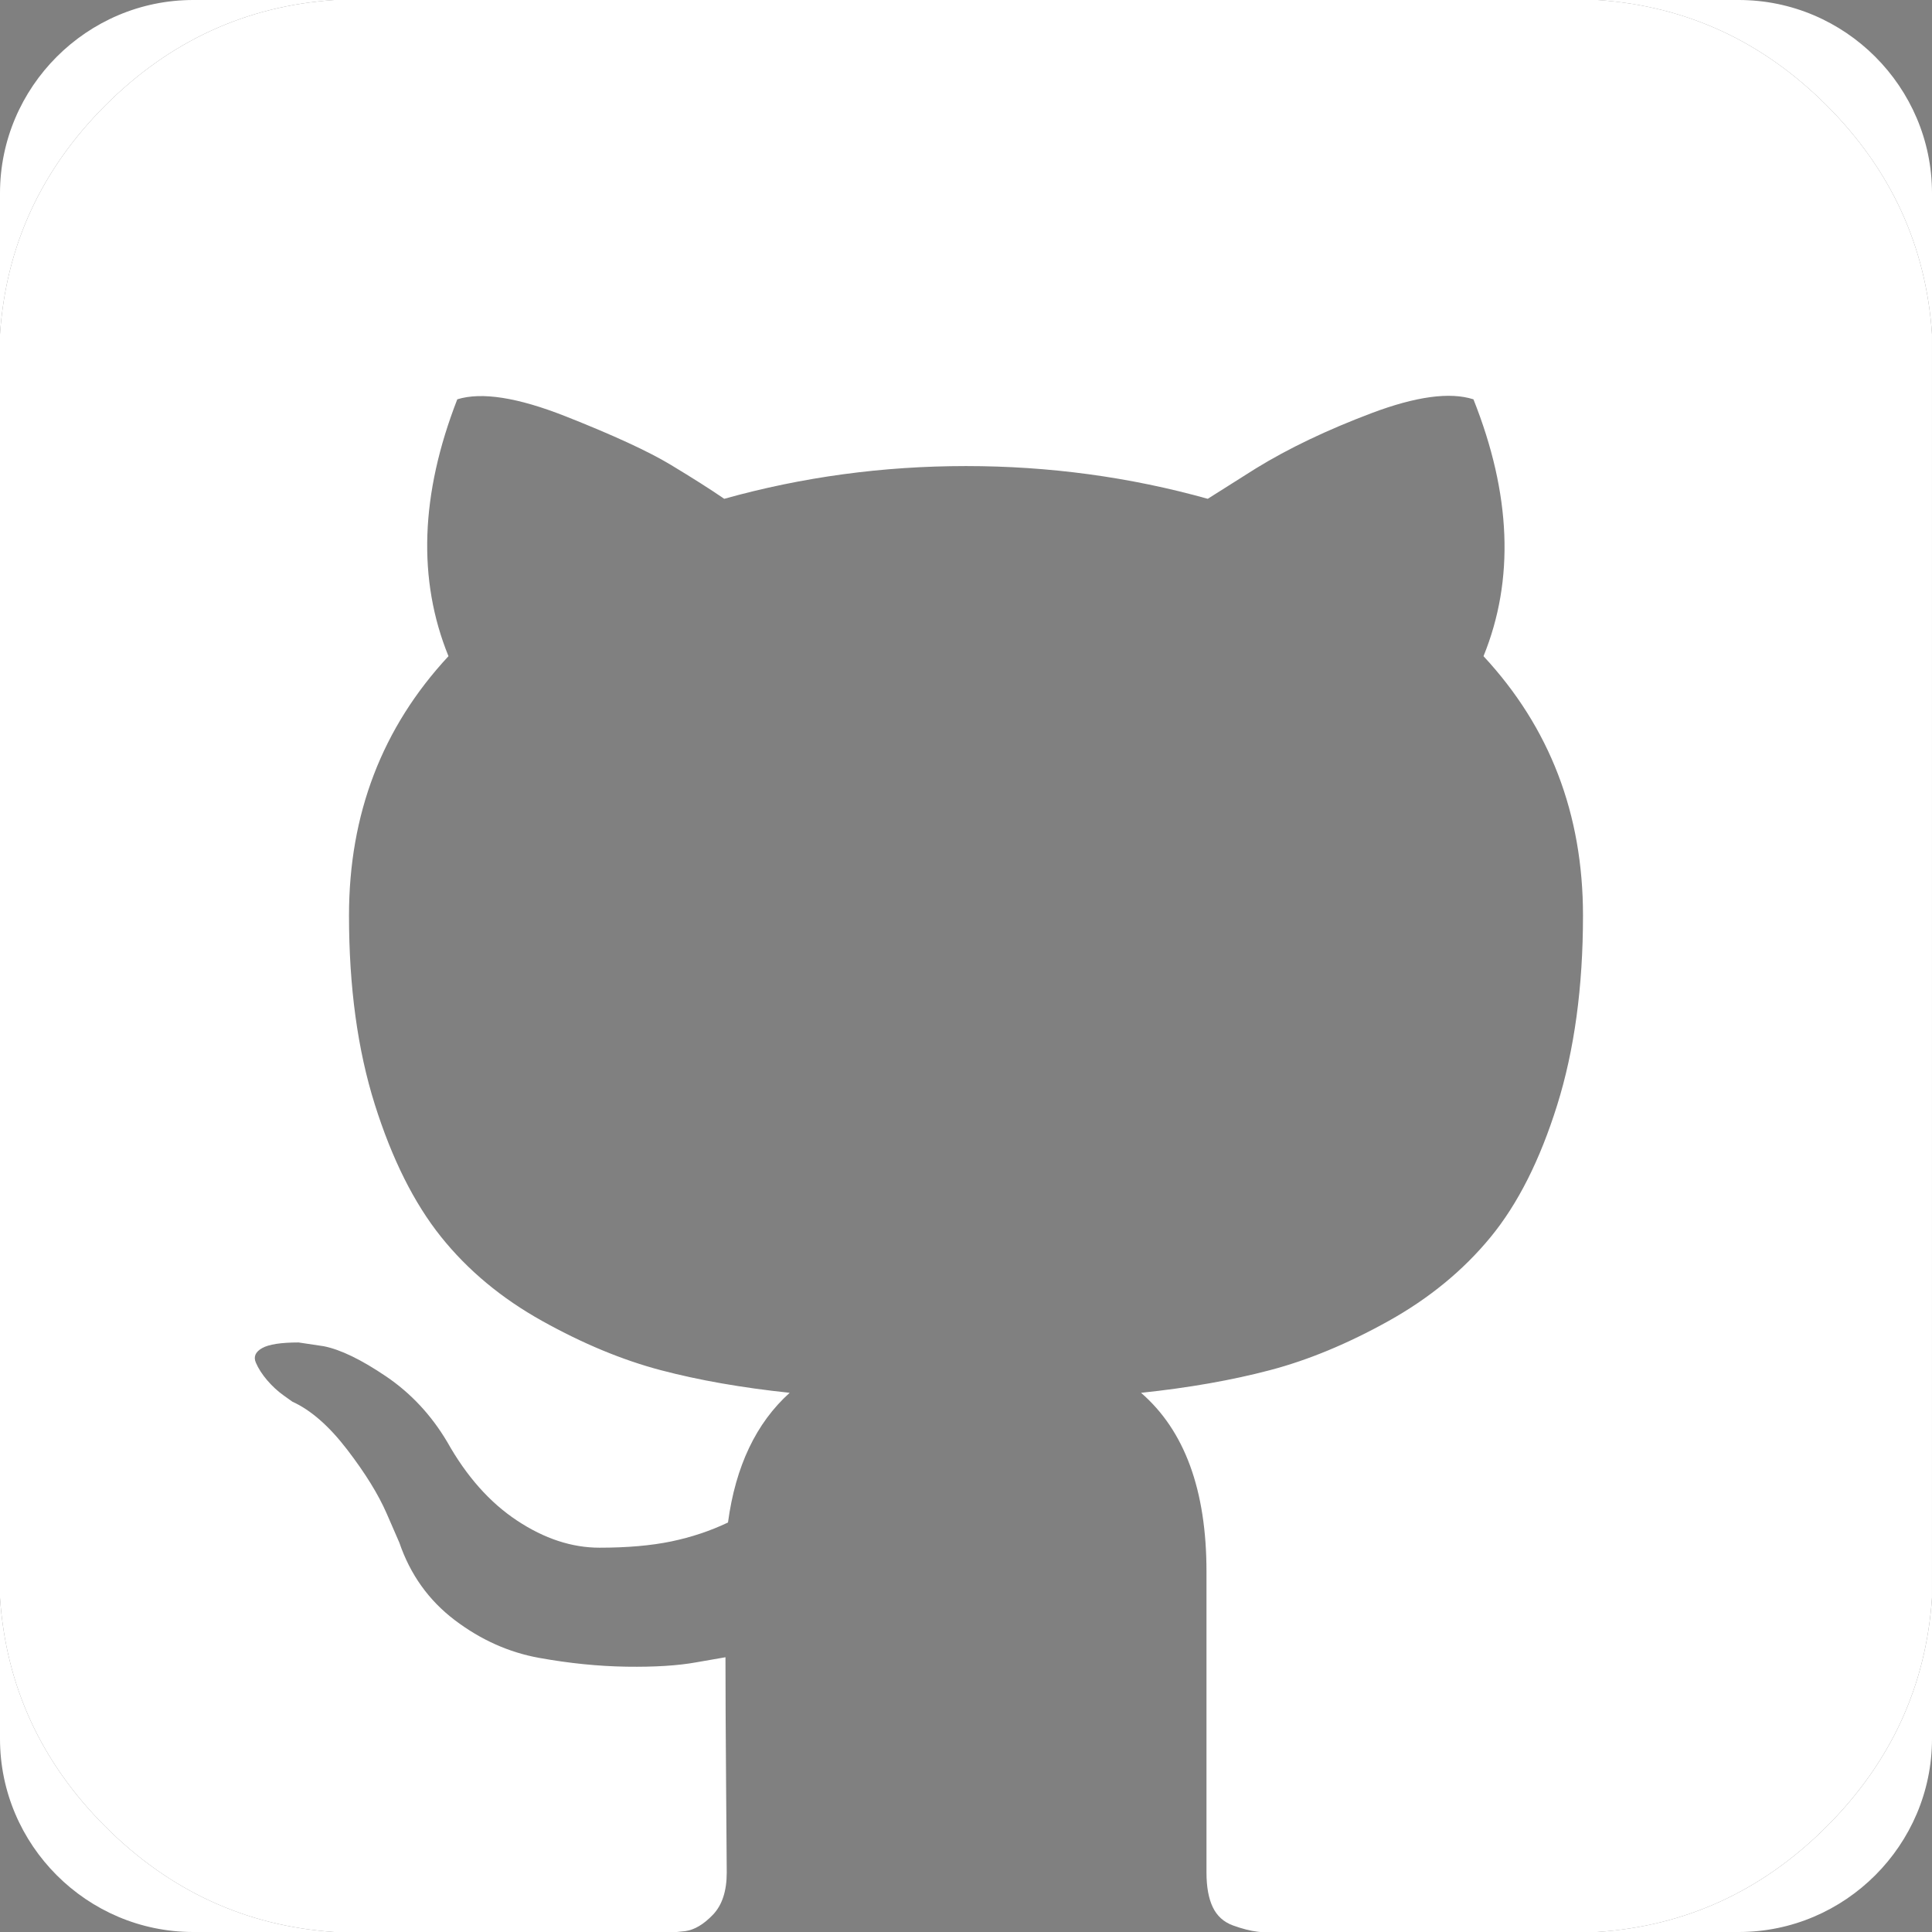 <?xml version="1.0" encoding="utf-8"?>
<!-- Generator: Adobe Illustrator 15.0.0, SVG Export Plug-In . SVG Version: 6.00 Build 0)  -->
<!DOCTYPE svg PUBLIC "-//W3C//DTD SVG 1.1//EN" "http://www.w3.org/Graphics/SVG/1.1/DTD/svg11.dtd">
<svg version="1.1" id="Capa_1" xmlns="http://www.w3.org/2000/svg" xmlns:xlink="http://www.w3.org/1999/xlink" x="0px" y="0px"
	 width="510px" height="510px" viewBox="0 0 510 510" enable-background="new 0 0 510 510" xml:space="preserve">
<rect x="0" y="0" width="510" height="510" fill="#808080" stroke="none"/>
<path fill="none" d="M935.656,246.781l136.063,155.5c0.438-2.094,1.281-4.063,1.281-6.281V140c0-3.313-0.938-6.313-1.875-9.313
	L935.656,246.781z"/>
<g>
	<path fill="#FFFFFF" d="M0,421.751V459c0,28.05,22.95,51,51,51h37.238c-23.282-1.574-43.432-10.83-60.421-27.819
		C10.825,465.192,1.571,445.04,0,421.751z"/>
	<path fill="#FFFFFF" d="M88.237,0H51C22.95,0,0,22.95,0,51v37.25c1.571-23.288,10.825-43.442,27.816-60.436
		C44.806,10.829,64.955,1.574,88.237,0z"/>
	<path fill="#FFFFFF" d="M510,88.258V51c0-28.05-22.95-51-51-51h-37.237c23.285,1.574,43.43,10.829,60.419,27.814
		C499.172,44.807,508.429,64.966,510,88.258z"/>
	<path fill="#FFFFFF" d="M421.597,510H459c28.05,0,51-22.95,51-51v-37.267c-1.571,23.288-10.828,43.445-27.82,60.438
		C465.156,499.202,444.949,508.46,421.597,510z"/>
	<path d="M-0.268,95.456v319.088c0,2.438,0.107,4.833,0.268,7.207V88.25C-0.16,90.623-0.268,93.018-0.268,95.456z"/>
	<path d="M340.095,510.257h74.453c2.385,0,4.727-0.104,7.049-0.257h-88.913C334.518,510.172,336.982,510.257,340.095,510.257z"/>
	<path d="M95.457,510.269h74.453c3.578,0,6.496-0.092,8.763-0.269H88.238C90.615,510.161,93.014,510.269,95.457,510.269z"/>
	<path d="M414.541-0.269H95.457c-2.443,0-4.842,0.108-7.22,0.269h333.526C419.385-0.161,416.984-0.269,414.541-0.269z"/>
	<path d="M510.268,95.456c0-2.436-0.107-4.828-0.268-7.198v333.476c0.16-2.373,0.268-4.768,0.268-7.205V95.456z"/>
	<path fill="#FFFFFF" d="M482.182,27.814C465.192,10.829,445.048,1.574,421.763,0H88.237c-23.282,1.574-43.431,10.829-60.42,27.814
		C10.825,44.808,1.571,64.962,0,88.25v333.501c1.571,23.289,10.825,43.441,27.816,60.43C44.806,499.17,64.956,508.426,88.238,510
		h90.435c0.818-0.063,1.558-0.139,2.204-0.225c2.436-0.337,4.87-1.778,7.311-4.327c2.439-2.547,3.654-6.26,3.654-11.133
		c0-0.661-0.059-8.204-0.167-22.605c-0.114-14.407-0.168-25.817-0.168-34.239l-7.645,1.331c-4.876,0.887-11.024,1.274-18.448,1.163
		c-7.421-0.11-15.122-0.885-23.099-2.326c-7.981-1.44-15.4-4.764-22.271-9.968c-6.867-5.212-11.741-12.024-14.621-20.441
		l-3.326-7.649c-2.216-5.091-5.703-10.744-10.469-16.944c-4.765-6.207-9.582-10.418-14.457-12.633l-2.328-1.662
		c-1.549-1.107-2.988-2.443-4.32-3.993c-1.328-1.554-2.324-3.106-2.988-4.652c-0.666-1.555-0.114-2.829,1.66-3.828
		c1.774-0.996,4.984-1.49,9.639-1.49l6.646,0.995c4.434,0.886,9.912,3.542,16.455,7.976c6.534,4.432,11.908,10.191,16.119,17.28
		c5.099,9.087,11.24,16.007,18.447,20.772c7.198,4.77,14.457,7.152,21.769,7.152c7.311,0,13.625-0.555,18.945-1.657
		c5.315-1.112,10.302-2.777,14.957-4.993c1.994-14.844,7.425-26.263,16.285-34.239c-12.63-1.33-23.985-3.322-34.071-5.983
		c-10.079-2.661-20.496-6.979-31.24-12.964c-10.75-5.984-19.668-13.401-26.759-22.271s-12.909-20.502-17.447-34.899
		c-4.542-14.407-6.812-31.029-6.812-49.862c0-26.81,8.755-49.637,26.26-68.47c-8.201-20.163-7.427-42.763,2.324-67.804
		c6.426-1.996,15.957-0.498,28.586,4.487c12.631,4.99,21.879,9.257,27.754,12.797c5.873,3.542,10.58,6.536,14.127,8.977
		c20.611-5.763,41.883-8.642,63.818-8.642c21.934,0,43.209,2.879,63.82,8.642l12.631-7.978c8.646-5.32,18.837-10.194,30.583-14.624
		c11.743-4.432,20.716-5.651,26.924-3.656c9.968,25.042,10.859,47.641,2.653,67.804c17.504,18.835,26.263,41.661,26.263,68.472
		c0,18.835-2.271,35.512-6.813,50.023c-4.539,14.513-10.407,26.151-17.615,34.902c-7.199,8.754-16.176,16.117-26.919,22.104
		c-10.748,5.98-21.164,10.308-31.248,12.96c-10.083,2.661-21.438,4.661-34.067,5.992c11.516,9.967,17.274,25.696,17.274,47.192
		v79.442c0,3.767,0.551,6.812,1.659,9.141c1.114,2.326,2.884,3.927,5.321,4.82c2.446,0.885,4.598,1.437,6.484,1.657
		c0.232,0.027,0.478,0.053,0.734,0.077h88.913c23.353-1.54,43.56-10.798,60.583-27.828c16.992-16.993,26.249-37.15,27.82-60.438
		V88.258C508.429,64.966,499.172,44.807,482.182,27.814z"/>
</g>
</svg>
